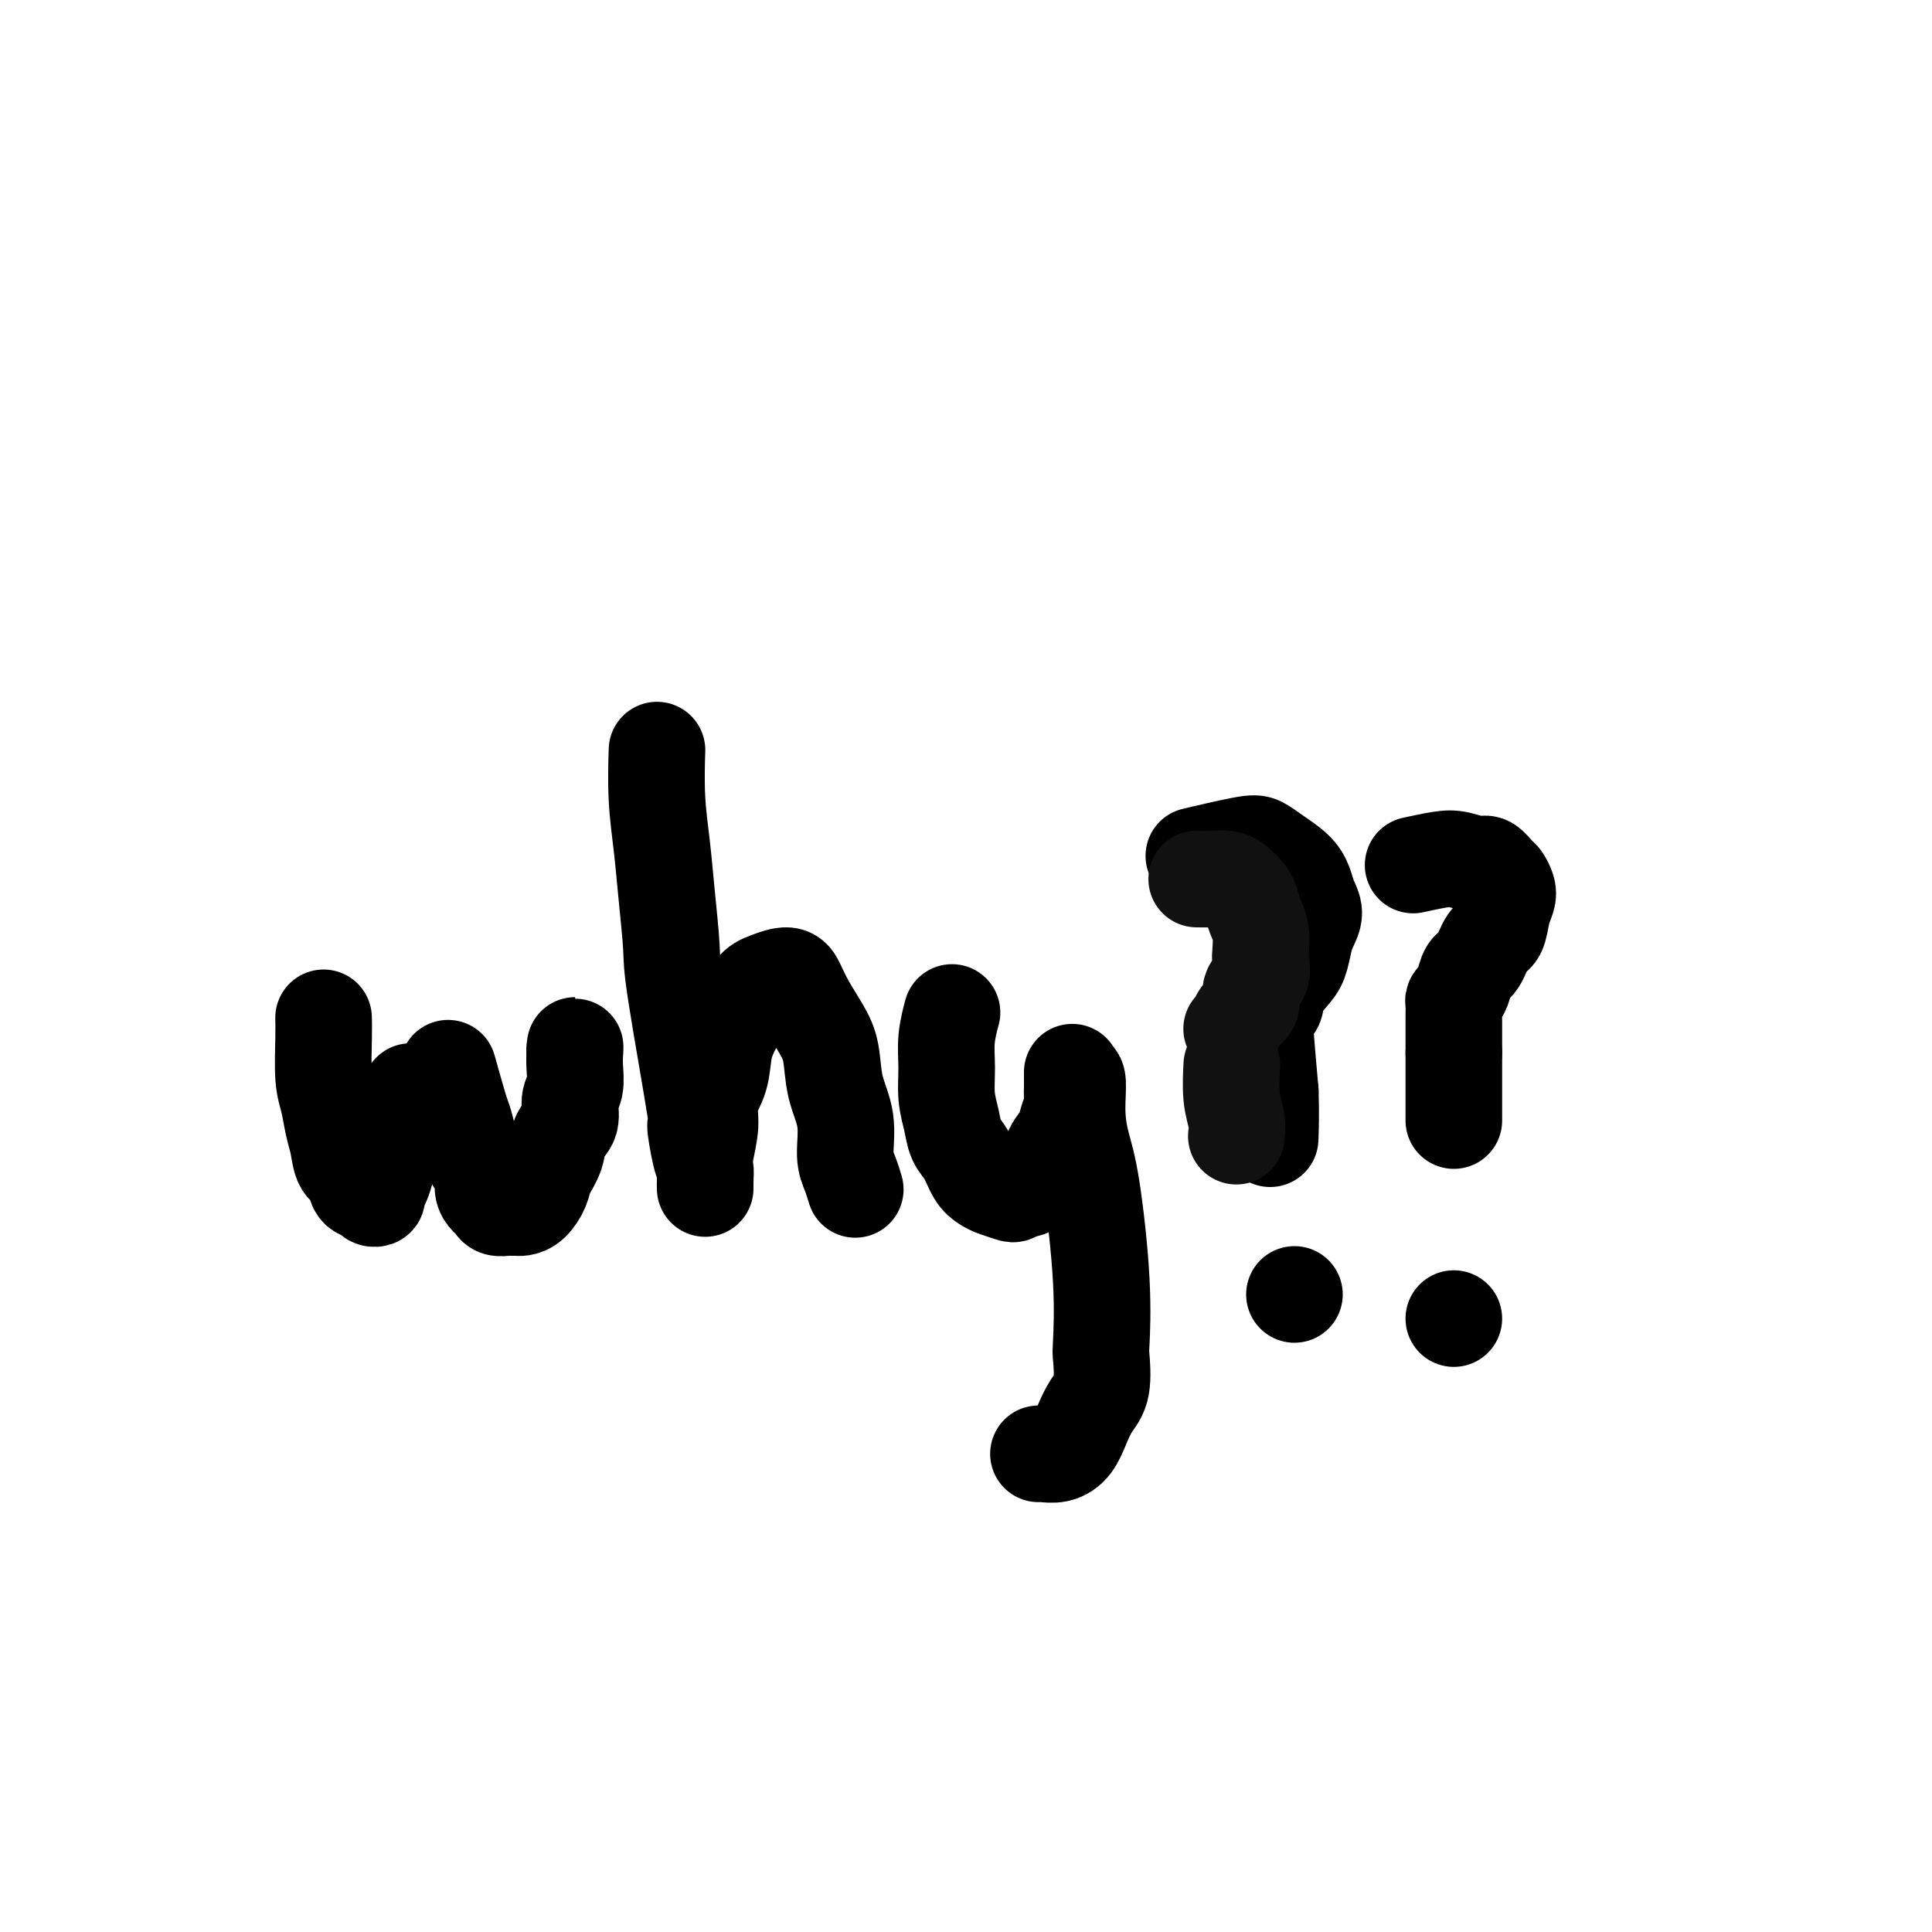 <svg viewBox='0 0 400 400' version='1.1' xmlns='http://www.w3.org/2000/svg' xmlns:xlink='http://www.w3.org/1999/xlink'><g fill='none' stroke='#000000' stroke-width='20' stroke-linecap='round' stroke-linejoin='round'><path d='M67,211c-0.006,-0.242 -0.013,-0.484 0,0c0.013,0.484 0.045,1.692 0,4c-0.045,2.308 -0.168,5.714 0,8c0.168,2.286 0.626,3.451 1,5c0.374,1.549 0.662,3.483 1,5c0.338,1.517 0.724,2.616 1,4c0.276,1.384 0.441,3.054 1,4c0.559,0.946 1.513,1.168 2,2c0.487,0.832 0.508,2.273 1,3c0.492,0.727 1.455,0.740 2,1c0.545,0.260 0.671,0.769 1,1c0.329,0.231 0.861,0.186 1,0c0.139,-0.186 -0.117,-0.511 0,-1c0.117,-0.489 0.605,-1.141 1,-2c0.395,-0.859 0.697,-1.925 1,-3c0.303,-1.075 0.607,-2.161 1,-3c0.393,-0.839 0.875,-1.433 1,-2c0.125,-0.567 -0.106,-1.107 0,-2c0.106,-0.893 0.550,-2.138 1,-3c0.450,-0.862 0.905,-1.342 1,-2c0.095,-0.658 -0.170,-1.496 0,-2c0.170,-0.504 0.777,-0.674 1,-1c0.223,-0.326 0.064,-0.807 0,-1c-0.064,-0.193 -0.032,-0.096 0,0'/><path d='M93,222c-0.203,-0.727 -0.407,-1.454 0,0c0.407,1.454 1.423,5.088 2,7c0.577,1.912 0.714,2.101 1,3c0.286,0.899 0.721,2.507 1,4c0.279,1.493 0.404,2.872 1,4c0.596,1.128 1.664,2.005 2,3c0.336,0.995 -0.061,2.109 0,3c0.061,0.891 0.580,1.559 1,2c0.420,0.441 0.743,0.654 1,1c0.257,0.346 0.449,0.825 1,1c0.551,0.175 1.460,0.046 2,0c0.540,-0.046 0.712,-0.007 1,0c0.288,0.007 0.692,-0.017 1,0c0.308,0.017 0.520,0.074 1,0c0.480,-0.074 1.226,-0.278 2,-1c0.774,-0.722 1.574,-1.963 2,-3c0.426,-1.037 0.477,-1.870 1,-3c0.523,-1.130 1.517,-2.556 2,-4c0.483,-1.444 0.455,-2.907 1,-4c0.545,-1.093 1.663,-1.815 2,-3c0.337,-1.185 -0.105,-2.833 0,-4c0.105,-1.167 0.759,-1.853 1,-3c0.241,-1.147 0.069,-2.756 0,-4c-0.069,-1.244 -0.034,-2.122 0,-3'/><path d='M119,218c0.156,-2.400 0.044,-1.400 0,-1c-0.044,0.400 -0.022,0.200 0,0'/><path d='M136,156c-0.007,0.208 -0.013,0.415 0,0c0.013,-0.415 0.046,-1.454 0,0c-0.046,1.454 -0.170,5.401 0,9c0.170,3.599 0.635,6.850 1,10c0.365,3.150 0.629,6.201 1,10c0.371,3.799 0.848,8.348 1,11c0.152,2.652 -0.022,3.406 1,10c1.022,6.594 3.241,19.026 4,24c0.759,4.974 0.060,2.489 0,3c-0.060,0.511 0.520,4.016 1,6c0.480,1.984 0.861,2.445 1,3c0.139,0.555 0.036,1.204 0,2c-0.036,0.796 -0.005,1.740 0,2c0.005,0.260 -0.014,-0.162 0,-1c0.014,-0.838 0.063,-2.091 0,-3c-0.063,-0.909 -0.239,-1.474 0,-3c0.239,-1.526 0.893,-4.014 1,-6c0.107,-1.986 -0.332,-3.470 0,-5c0.332,-1.530 1.436,-3.104 2,-5c0.564,-1.896 0.590,-4.113 1,-6c0.410,-1.887 1.205,-3.443 2,-5'/><path d='M152,212c1.293,-6.010 1.526,-4.037 2,-4c0.474,0.037 1.190,-1.864 2,-3c0.810,-1.136 1.715,-1.508 3,-2c1.285,-0.492 2.950,-1.103 4,-1c1.050,0.103 1.484,0.920 2,2c0.516,1.080 1.113,2.421 2,4c0.887,1.579 2.065,3.395 3,5c0.935,1.605 1.626,2.999 2,5c0.374,2.001 0.430,4.610 1,7c0.570,2.390 1.655,4.560 2,7c0.345,2.440 -0.051,5.151 0,7c0.051,1.849 0.550,2.836 1,4c0.450,1.164 0.852,2.506 1,3c0.148,0.494 0.042,0.141 0,0c-0.042,-0.141 -0.021,-0.071 0,0'/><path d='M197,210c0.008,-0.030 0.017,-0.061 0,0c-0.017,0.061 -0.058,0.213 0,0c0.058,-0.213 0.215,-0.792 0,0c-0.215,0.792 -0.802,2.953 -1,5c-0.198,2.047 -0.009,3.978 0,6c0.009,2.022 -0.164,4.135 0,6c0.164,1.865 0.663,3.484 1,5c0.337,1.516 0.512,2.931 1,4c0.488,1.069 1.290,1.792 2,3c0.710,1.208 1.328,2.899 2,4c0.672,1.101 1.398,1.611 2,2c0.602,0.389 1.082,0.657 2,1c0.918,0.343 2.276,0.761 3,1c0.724,0.239 0.814,0.297 1,0c0.186,-0.297 0.469,-0.950 1,-1c0.531,-0.050 1.312,0.503 2,0c0.688,-0.503 1.283,-2.063 2,-3c0.717,-0.937 1.555,-1.252 2,-2c0.445,-0.748 0.498,-1.929 1,-3c0.502,-1.071 1.455,-2.031 2,-3c0.545,-0.969 0.682,-1.947 1,-3c0.318,-1.053 0.817,-2.179 1,-3c0.183,-0.821 0.049,-1.335 0,-2c-0.049,-0.665 -0.013,-1.479 0,-2c0.013,-0.521 0.004,-0.748 0,-1c-0.004,-0.252 -0.001,-0.529 0,-1c0.001,-0.471 0.000,-1.134 0,-1c-0.000,0.134 -0.000,1.067 0,2'/><path d='M222,224c1.582,-2.678 1.037,1.626 1,5c-0.037,3.374 0.435,5.817 1,8c0.565,2.183 1.225,4.107 2,9c0.775,4.893 1.666,12.755 2,19c0.334,6.245 0.112,10.872 0,13c-0.112,2.128 -0.112,1.756 0,3c0.112,1.244 0.337,4.102 0,6c-0.337,1.898 -1.235,2.834 -2,4c-0.765,1.166 -1.396,2.561 -2,4c-0.604,1.439 -1.181,2.921 -2,4c-0.819,1.079 -1.879,1.753 -3,2c-1.121,0.247 -2.302,0.066 -3,0c-0.698,-0.066 -0.914,-0.019 -1,0c-0.086,0.019 -0.043,0.009 0,0'/><path d='M248,177c0.245,-0.058 0.490,-0.115 0,0c-0.490,0.115 -1.715,0.404 0,0c1.715,-0.404 6.372,-1.501 9,-2c2.628,-0.499 3.229,-0.402 4,0c0.771,0.402 1.714,1.108 3,2c1.286,0.892 2.916,1.971 4,3c1.084,1.029 1.622,2.007 2,3c0.378,0.993 0.596,2.002 1,3c0.404,0.998 0.994,1.984 1,3c0.006,1.016 -0.570,2.062 -1,3c-0.430,0.938 -0.712,1.769 -1,3c-0.288,1.231 -0.582,2.860 -1,4c-0.418,1.140 -0.959,1.789 -2,3c-1.041,1.211 -2.581,2.985 -3,4c-0.419,1.015 0.283,1.272 0,2c-0.283,0.728 -1.550,1.927 -2,3c-0.450,1.073 -0.083,2.020 0,2c0.083,-0.020 -0.119,-1.006 0,1c0.119,2.006 0.560,7.003 1,12'/><path d='M263,226c0.156,4.333 0.044,7.667 0,9c-0.044,1.333 -0.022,0.667 0,0'/><path d='M268,268c0.000,0.000 0.000,0.000 0,0c0.000,0.000 0.000,0.000 0,0c0.000,0.000 0.000,0.000 0,0'/><path d='M293,179c0.127,-0.028 0.254,-0.056 0,0c-0.254,0.056 -0.889,0.195 0,0c0.889,-0.195 3.303,-0.725 5,-1c1.697,-0.275 2.678,-0.296 4,0c1.322,0.296 2.985,0.908 4,1c1.015,0.092 1.383,-0.338 2,0c0.617,0.338 1.483,1.443 2,2c0.517,0.557 0.686,0.566 1,1c0.314,0.434 0.772,1.293 1,2c0.228,0.707 0.227,1.261 0,2c-0.227,0.739 -0.680,1.663 -1,3c-0.320,1.337 -0.505,3.086 -1,4c-0.495,0.914 -1.298,0.994 -2,2c-0.702,1.006 -1.302,2.938 -2,4c-0.698,1.062 -1.493,1.253 -2,2c-0.507,0.747 -0.724,2.049 -1,3c-0.276,0.951 -0.610,1.552 -1,2c-0.390,0.448 -0.837,0.742 -1,1c-0.163,0.258 -0.044,0.481 0,1c0.044,0.519 0.012,1.335 0,2c-0.012,0.665 -0.003,1.179 0,2c0.003,0.821 0.001,1.949 0,3c-0.001,1.051 -0.000,2.026 0,3'/><path d='M301,218c0.000,2.662 0.000,3.816 0,5c0.000,1.184 0.000,2.398 0,3c0.000,0.602 0.000,0.592 0,1c0.000,0.408 0.000,1.233 0,2c0.000,0.767 0.000,1.476 0,2c0.000,0.524 0.000,0.864 0,1c0.000,0.136 0.000,0.068 0,0'/><path d='M301,273c0.000,0.000 0.000,0.000 0,0c0.000,0.000 0.000,0.000 0,0c0.000,0.000 0.000,0.000 0,0'/></g>
<g fill='none' stroke='#111111' stroke-width='20' stroke-linecap='round' stroke-linejoin='round'><path d='M248,182c0.070,0.001 0.140,0.002 0,0c-0.140,-0.002 -0.490,-0.009 0,0c0.490,0.009 1.819,0.032 3,0c1.181,-0.032 2.214,-0.118 3,0c0.786,0.118 1.325,0.442 2,1c0.675,0.558 1.488,1.350 2,2c0.512,0.650 0.725,1.156 1,2c0.275,0.844 0.612,2.025 1,3c0.388,0.975 0.828,1.744 1,3c0.172,1.256 0.076,2.998 0,4c-0.076,1.002 -0.132,1.265 0,2c0.132,0.735 0.453,1.941 0,3c-0.453,1.059 -1.680,1.972 -2,3c-0.320,1.028 0.268,2.170 0,3c-0.268,0.830 -1.391,1.346 -2,2c-0.609,0.654 -0.702,1.445 -1,2c-0.298,0.555 -0.799,0.873 -1,1c-0.201,0.127 -0.100,0.064 0,0'/><path d='M255,221c-0.008,0.148 -0.016,0.296 0,0c0.016,-0.296 0.057,-1.035 0,0c-0.057,1.035 -0.211,3.844 0,6c0.211,2.156 0.788,3.657 1,5c0.212,1.343 0.061,2.526 0,3c-0.061,0.474 -0.030,0.237 0,0'/></g>
</svg>
